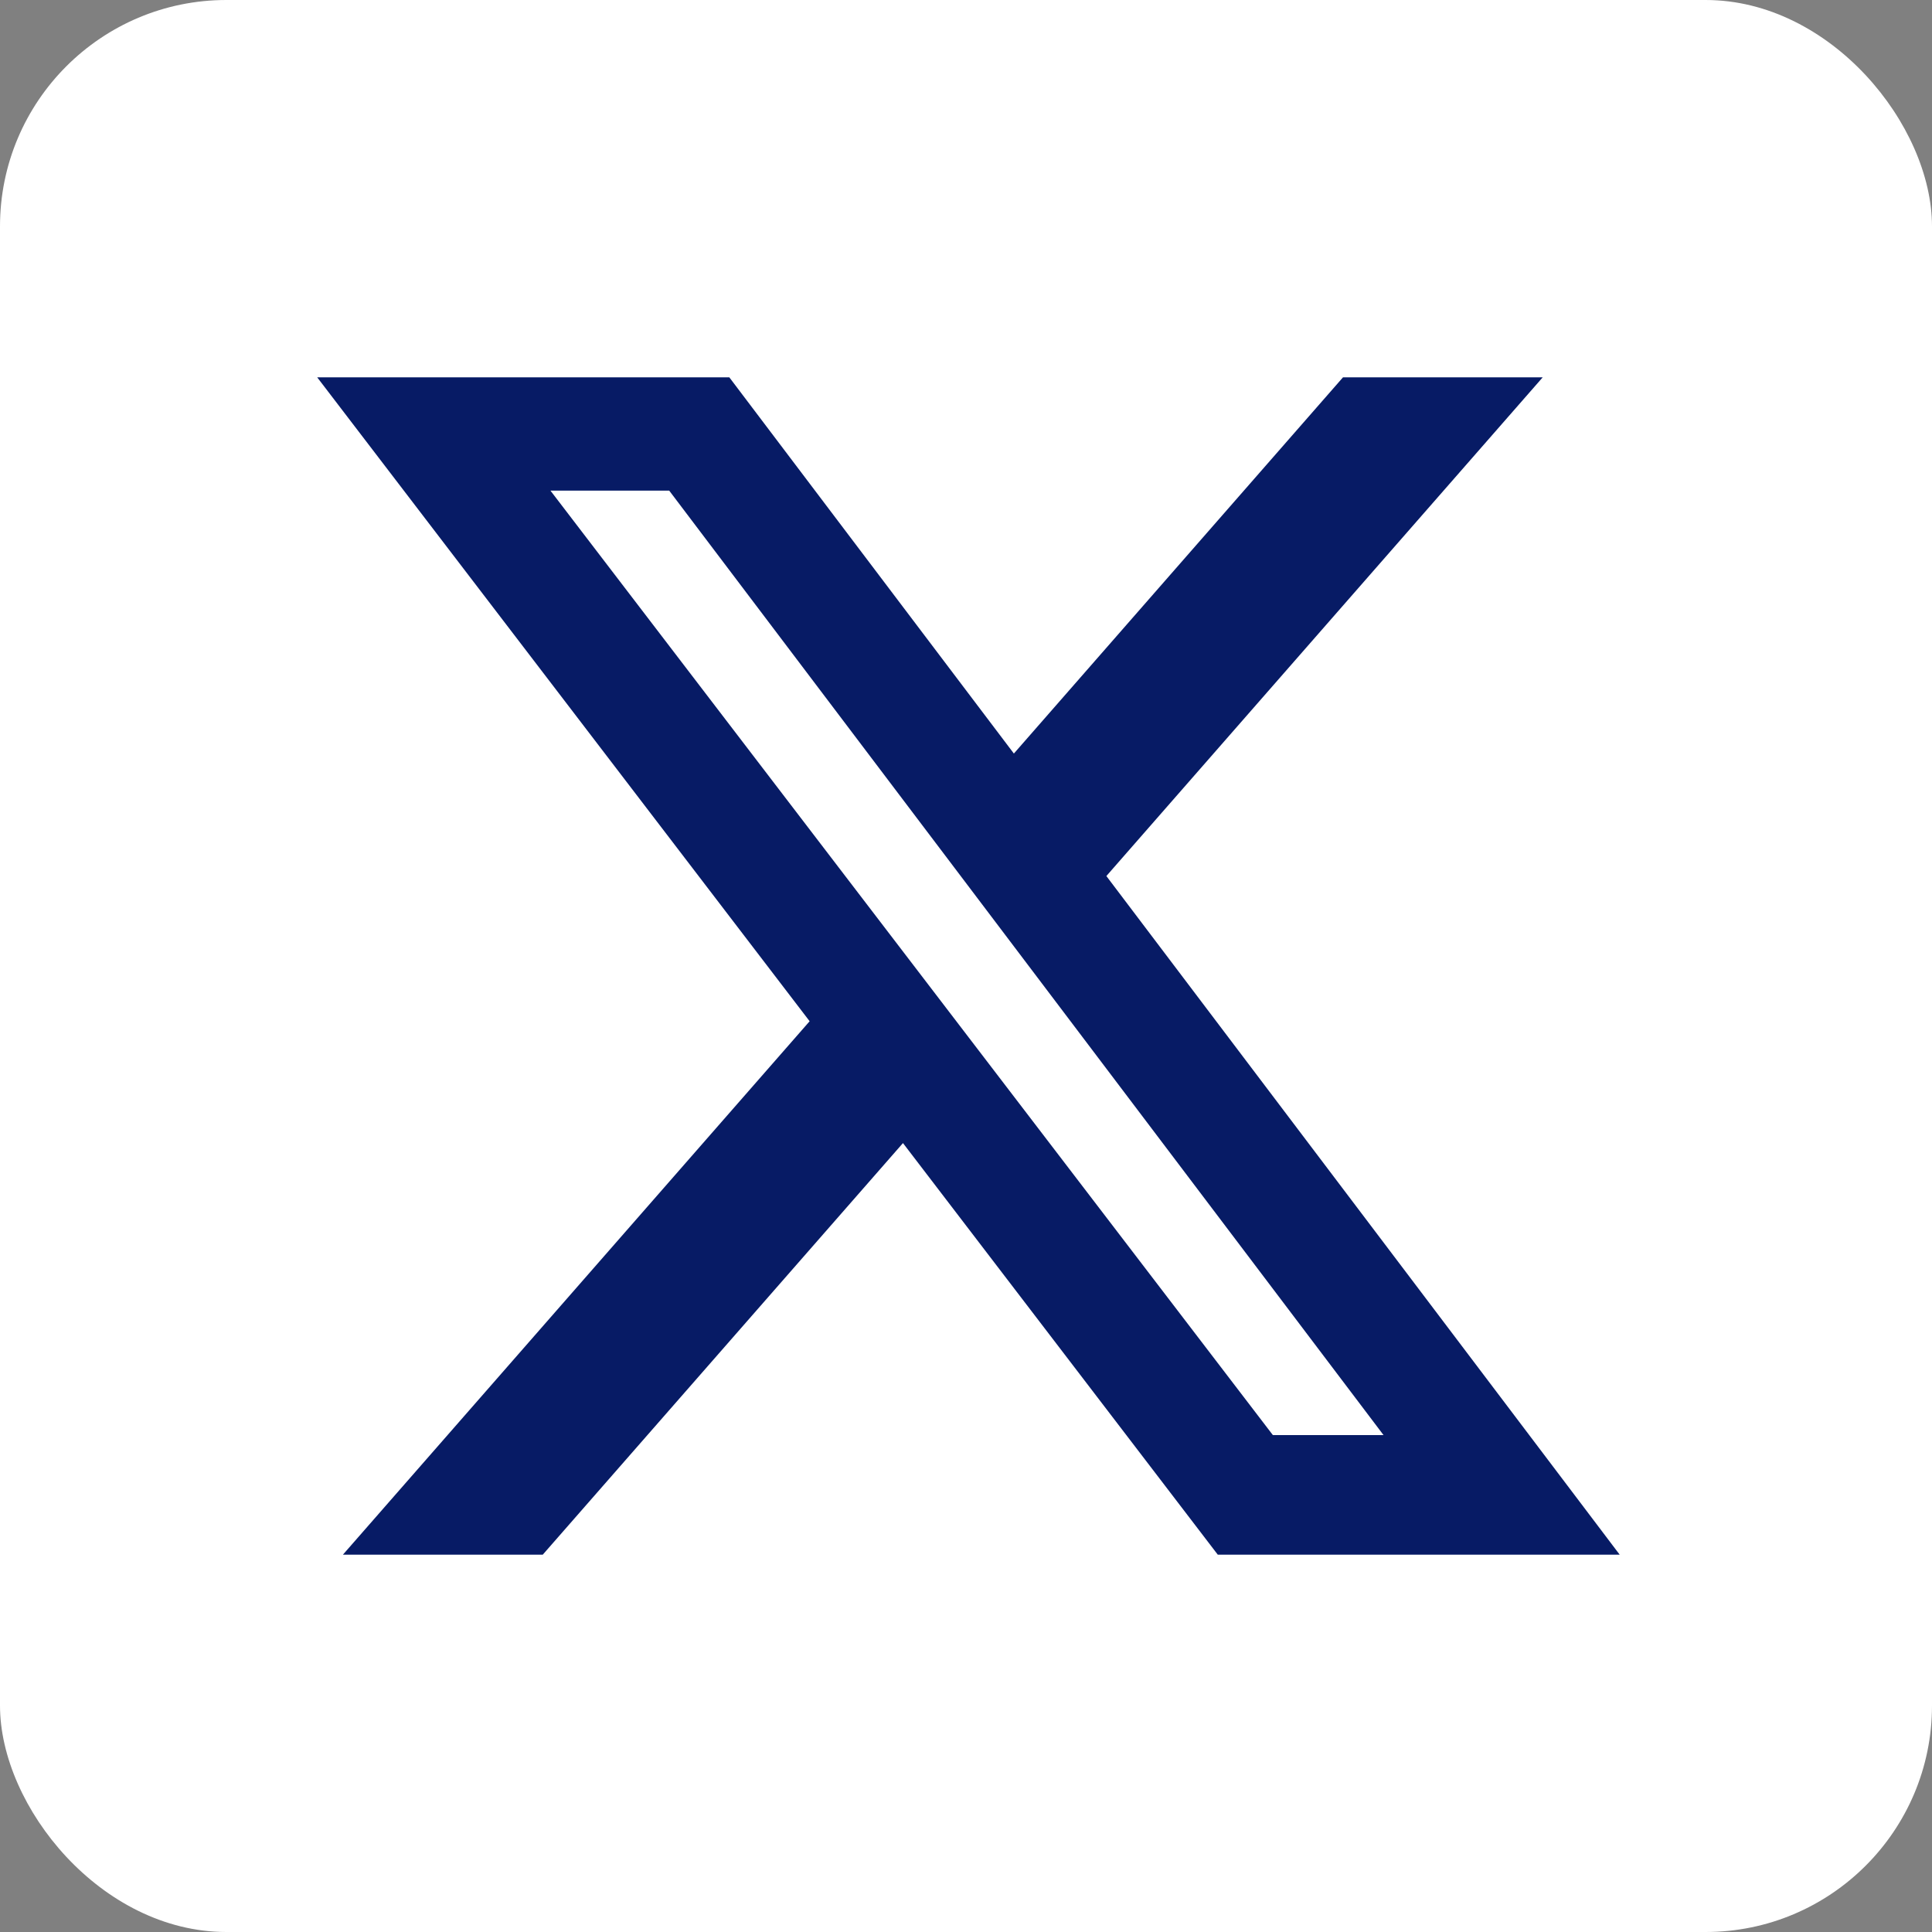 <svg xmlns="http://www.w3.org/2000/svg" width="30" height="30" fill="#ffffff" viewBox="0 0 512 512" id="twitter"><rect x="0" y="0" width="512" height="512" fill="#808080" stroke="none"/><g clip-path="url(#clip0_84_15697)"><rect width="512" height="512"  rx="60"></rect>
<path fill="#071b65" d="M355.904 100H408.832L293.2 232.16L429.232 412H322.72L239.296 302.928L143.84 412H90.88L214.56 270.64L84.064 100H193.28L268.688 199.696L355.904 100ZM337.328 380.32H366.656L177.344 130.016H145.872L337.328 380.32Z"></path></g><defs><clipPath id="clip0_84_15697"><rect width="512" height="512" fill="#071b65"></rect></clipPath></defs></svg>